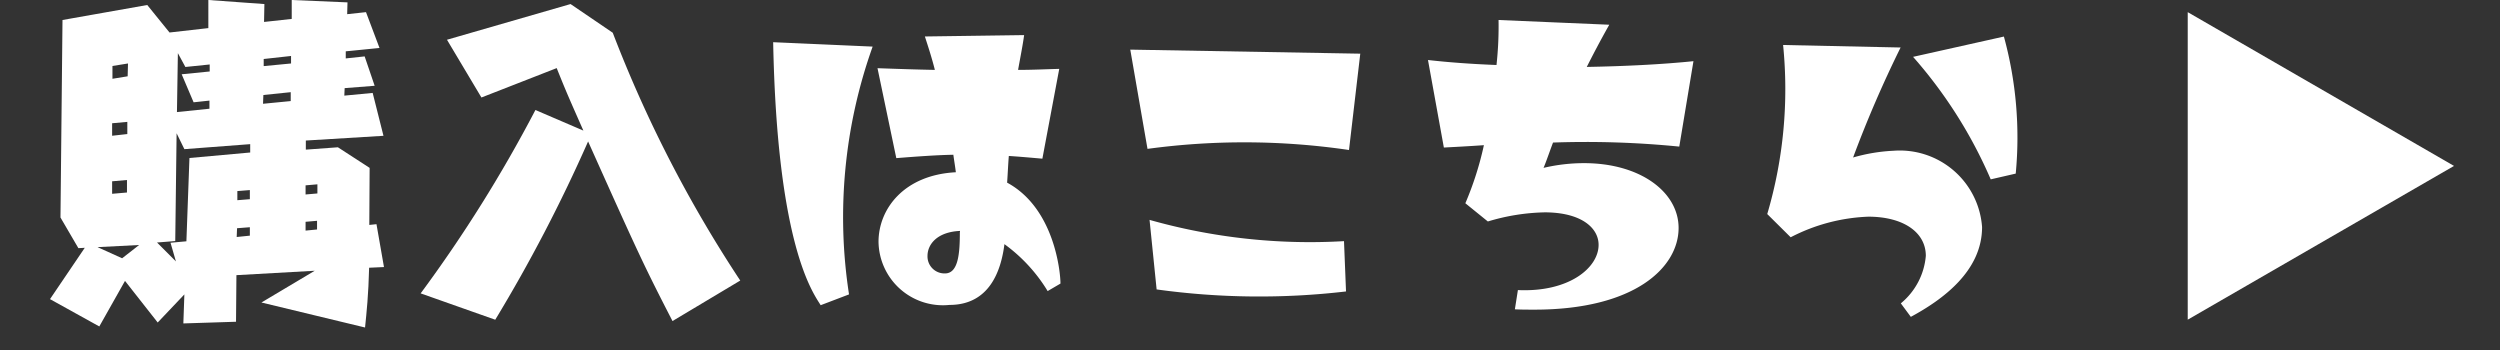 <svg xmlns="http://www.w3.org/2000/svg" xmlns:xlink="http://www.w3.org/1999/xlink" width="100" height="14" viewBox="0 0 100 14"><rect x="0" y="0" width="100" height="14" fill="#333333" stroke="none"/><defs><style>.a{fill:none;}.b{clip-path:url(#a);}.c{fill:#fff;}</style><clipPath id="a"><rect class="a" width="96.161" height="13.099" transform="translate(0 0)"/></clipPath></defs><g transform="translate(469 -549)"><rect class="a" width="100" height="14" transform="translate(-469 549)"/><g transform="translate(-467 549)"><g class="b"><path class="c" d="M13.059,8.967l.3,1.715-.594.027c-.027,1.094-.1,1.769-.163,2.391l-4.145-1,2.133-1.27-3.133.176L7.441,12.87l-2.107.067.041-1.161L4.308,12.9,3,11.236,1.972,13.058,0,11.965,1.391,9.912l-.256.014L.419,8.7.5.8,3.89.2,4.781,1.3l1.553-.176V0L8.576.162,8.562.878,9.669.757V0L11.9.095l-.013.472L12.64.486l.54,1.432-1.35.135v.284l.756-.081.4,1.175-1.2.094-.013.3,1.134-.108.432,1.715-3.106.189v.364l1.283-.094,1.269.824-.013,2.282ZM3.565,9.8,1.9,9.885l.985.446ZM2.485,4.93v.5l.608-.068V4.875Zm0,2.322v.5L3.079,7.7V7.2Zm.621-4.2.014-.513-.622.1v.512Zm2.35,6.6L5.578,6.32,8.008,6.1V5.766l-2.633.2-.311-.635L5.01,9.642,4.281,9.7l.756.757L4.821,9.71Zm.932-6.793V2.579l-.973.1-.3-.553L5.078,4.483l1.3-.134V4.024l-.634.068L5.267,2.971ZM7.994,9.426V9.089l-.512.04-.014.351Zm0-1.823-.5.04v.365l.5-.04ZM8.535,3.8l-.014.351,1.108-.108V3.687ZM9.642,2.539v-.3l-1.094.121v.284Zm.581,5.24.473-.041V7.373l-.473.041Zm.459,1.4V8.832l-.459.04v.352Z"/><path class="c" d="M14.826,11.735A55.545,55.545,0,0,0,19.417,4.4l1.918.824c-.608-1.377-.676-1.526-1.067-2.5L17.257,3.9l-1.378-2.31L20.822.162,22.51,1.31a51.148,51.148,0,0,0,5.1,9.912L24.9,12.842c-1.148-2.228-1.378-2.727-3.376-7.184a62.15,62.15,0,0,1-3.714,7.131Z"/><path class="c" d="M28.923,1.688l3.983.176a20.276,20.276,0,0,0-.945,9.912l-1.134.432c-.3-.487-1.742-2.377-1.9-10.52m9.426,4.551c-.027.324-.041.688-.068,1.067,1.9,1.026,2.134,3.592,2.134,4.037l-.513.3a6.451,6.451,0,0,0-1.729-1.877c-.135,1.081-.607,2.431-2.2,2.431a2.575,2.575,0,0,1-2.836-2.525c0-1.31,1.013-2.674,3.093-2.782-.027-.229-.068-.459-.1-.7-.688.013-1.431.068-2.282.135L33.1,2.728c.769.027,1.539.054,2.295.068-.134-.527-.283-.973-.4-1.337l3.97-.055c-.053.392-.135.8-.242,1.392.58,0,1.134-.028,1.647-.041l-.675,3.592c-.473-.041-.905-.081-1.337-.108M36.4,9.277v-.04c-.918.04-1.3.54-1.3,1a.68.68,0,0,0,.7.7c.54,0,.594-.823.594-1.661"/><path class="c" d="M51.96,6A28.775,28.775,0,0,0,43.9,5.955l-.689-3.97,9.2.162Zm-.2,3.646.081,2.012a29.886,29.886,0,0,1-7.576-.081l-.283-2.782a23.562,23.562,0,0,0,7.778.851"/><path class="c" d="M55.754,5.9l-.635-3.5c.824.094,1.756.162,2.741.2A14.257,14.257,0,0,0,57.942.8l4.429.189c-.351.621-.648,1.188-.9,1.688,1.513-.027,3-.1,4.267-.23l-.567,3.417a37.633,37.633,0,0,0-5.05-.162c-.162.432-.27.756-.379,1.013a7.047,7.047,0,0,1,1.621-.189c2.255,0,3.781,1.161,3.781,2.592,0,1.58-1.755,3.268-5.766,3.268-.257,0-.513,0-.783-.013l.121-.77c2.04.094,3.228-.891,3.228-1.809,0-.676-.689-1.3-2.161-1.3a8.386,8.386,0,0,0-2.269.365l-.9-.729a12.816,12.816,0,0,0,.742-2.323c-.567.04-1.093.068-1.593.094"/><path class="c" d="M68.69,8.562A17.65,17.65,0,0,0,69.324,1.8l4.7.1a46.378,46.378,0,0,0-1.9,4.4,6.924,6.924,0,0,1,1.62-.27,3.3,3.3,0,0,1,3.539,3.052c0,1.756-1.567,2.9-2.85,3.592l-.4-.54a2.757,2.757,0,0,0,1-1.9c0-.946-.905-1.567-2.3-1.567a7.327,7.327,0,0,0-3.106.824Zm9.466-7.1a15.285,15.285,0,0,1,.473,5.482l-1,.23a18.438,18.438,0,0,0-3.106-4.9Z"/><path class="c" d="M85.509,12.787V.486L96.161,6.637Z"/></g></g></g></svg>